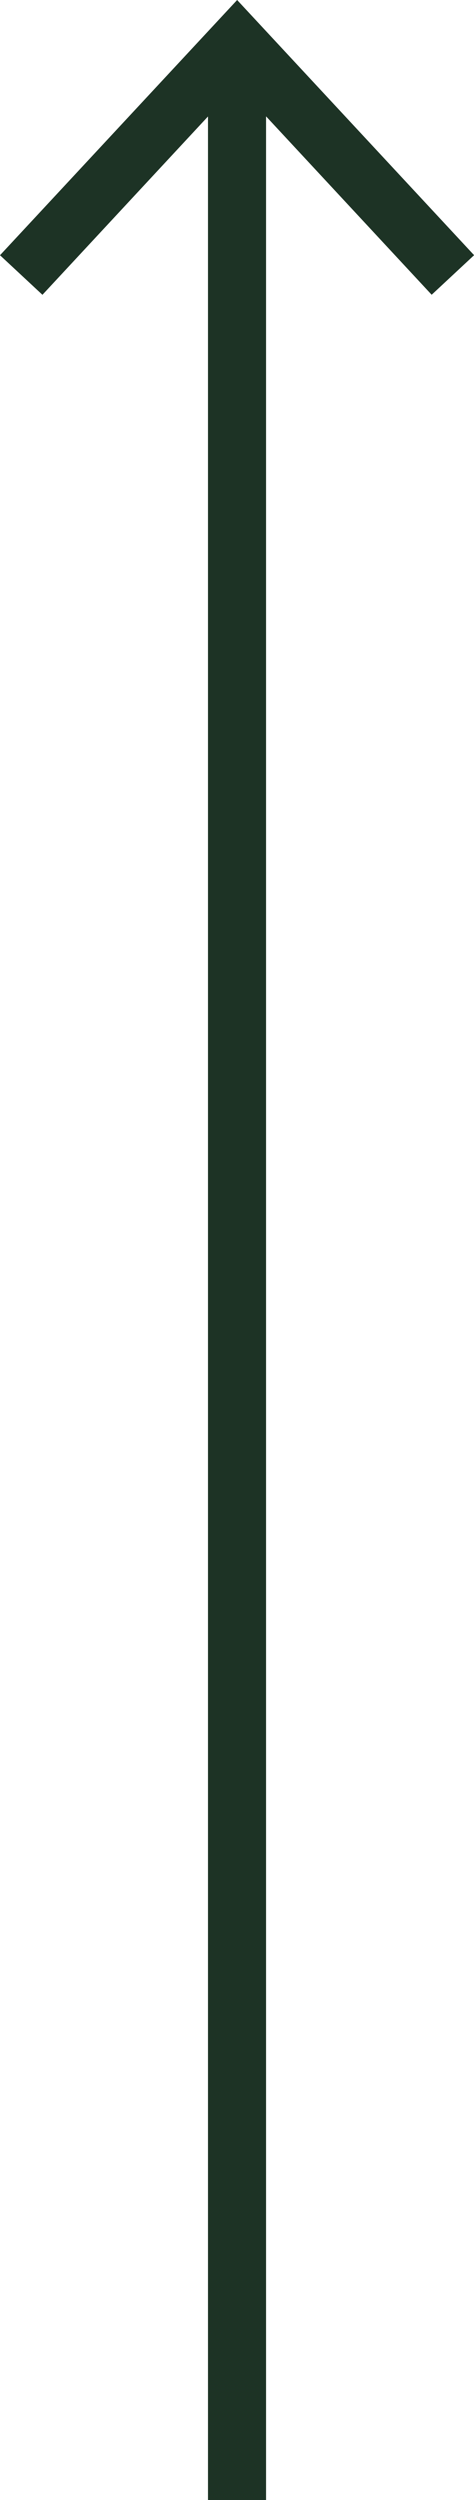 <svg xmlns="http://www.w3.org/2000/svg" width="19.043" height="100.32" viewBox="0 0 19.043 100.32">
  <path id="Path_1738" data-name="Path 1738" d="M776.5,352.511l-1.588,1.705,7.156,6.651H686.422V363.2h95.651l-7.159,6.653,1.588,1.705,10.24-9.52Z" transform="translate(-352.511 786.742) rotate(-90)" fill="#1d3325"/>
</svg>
